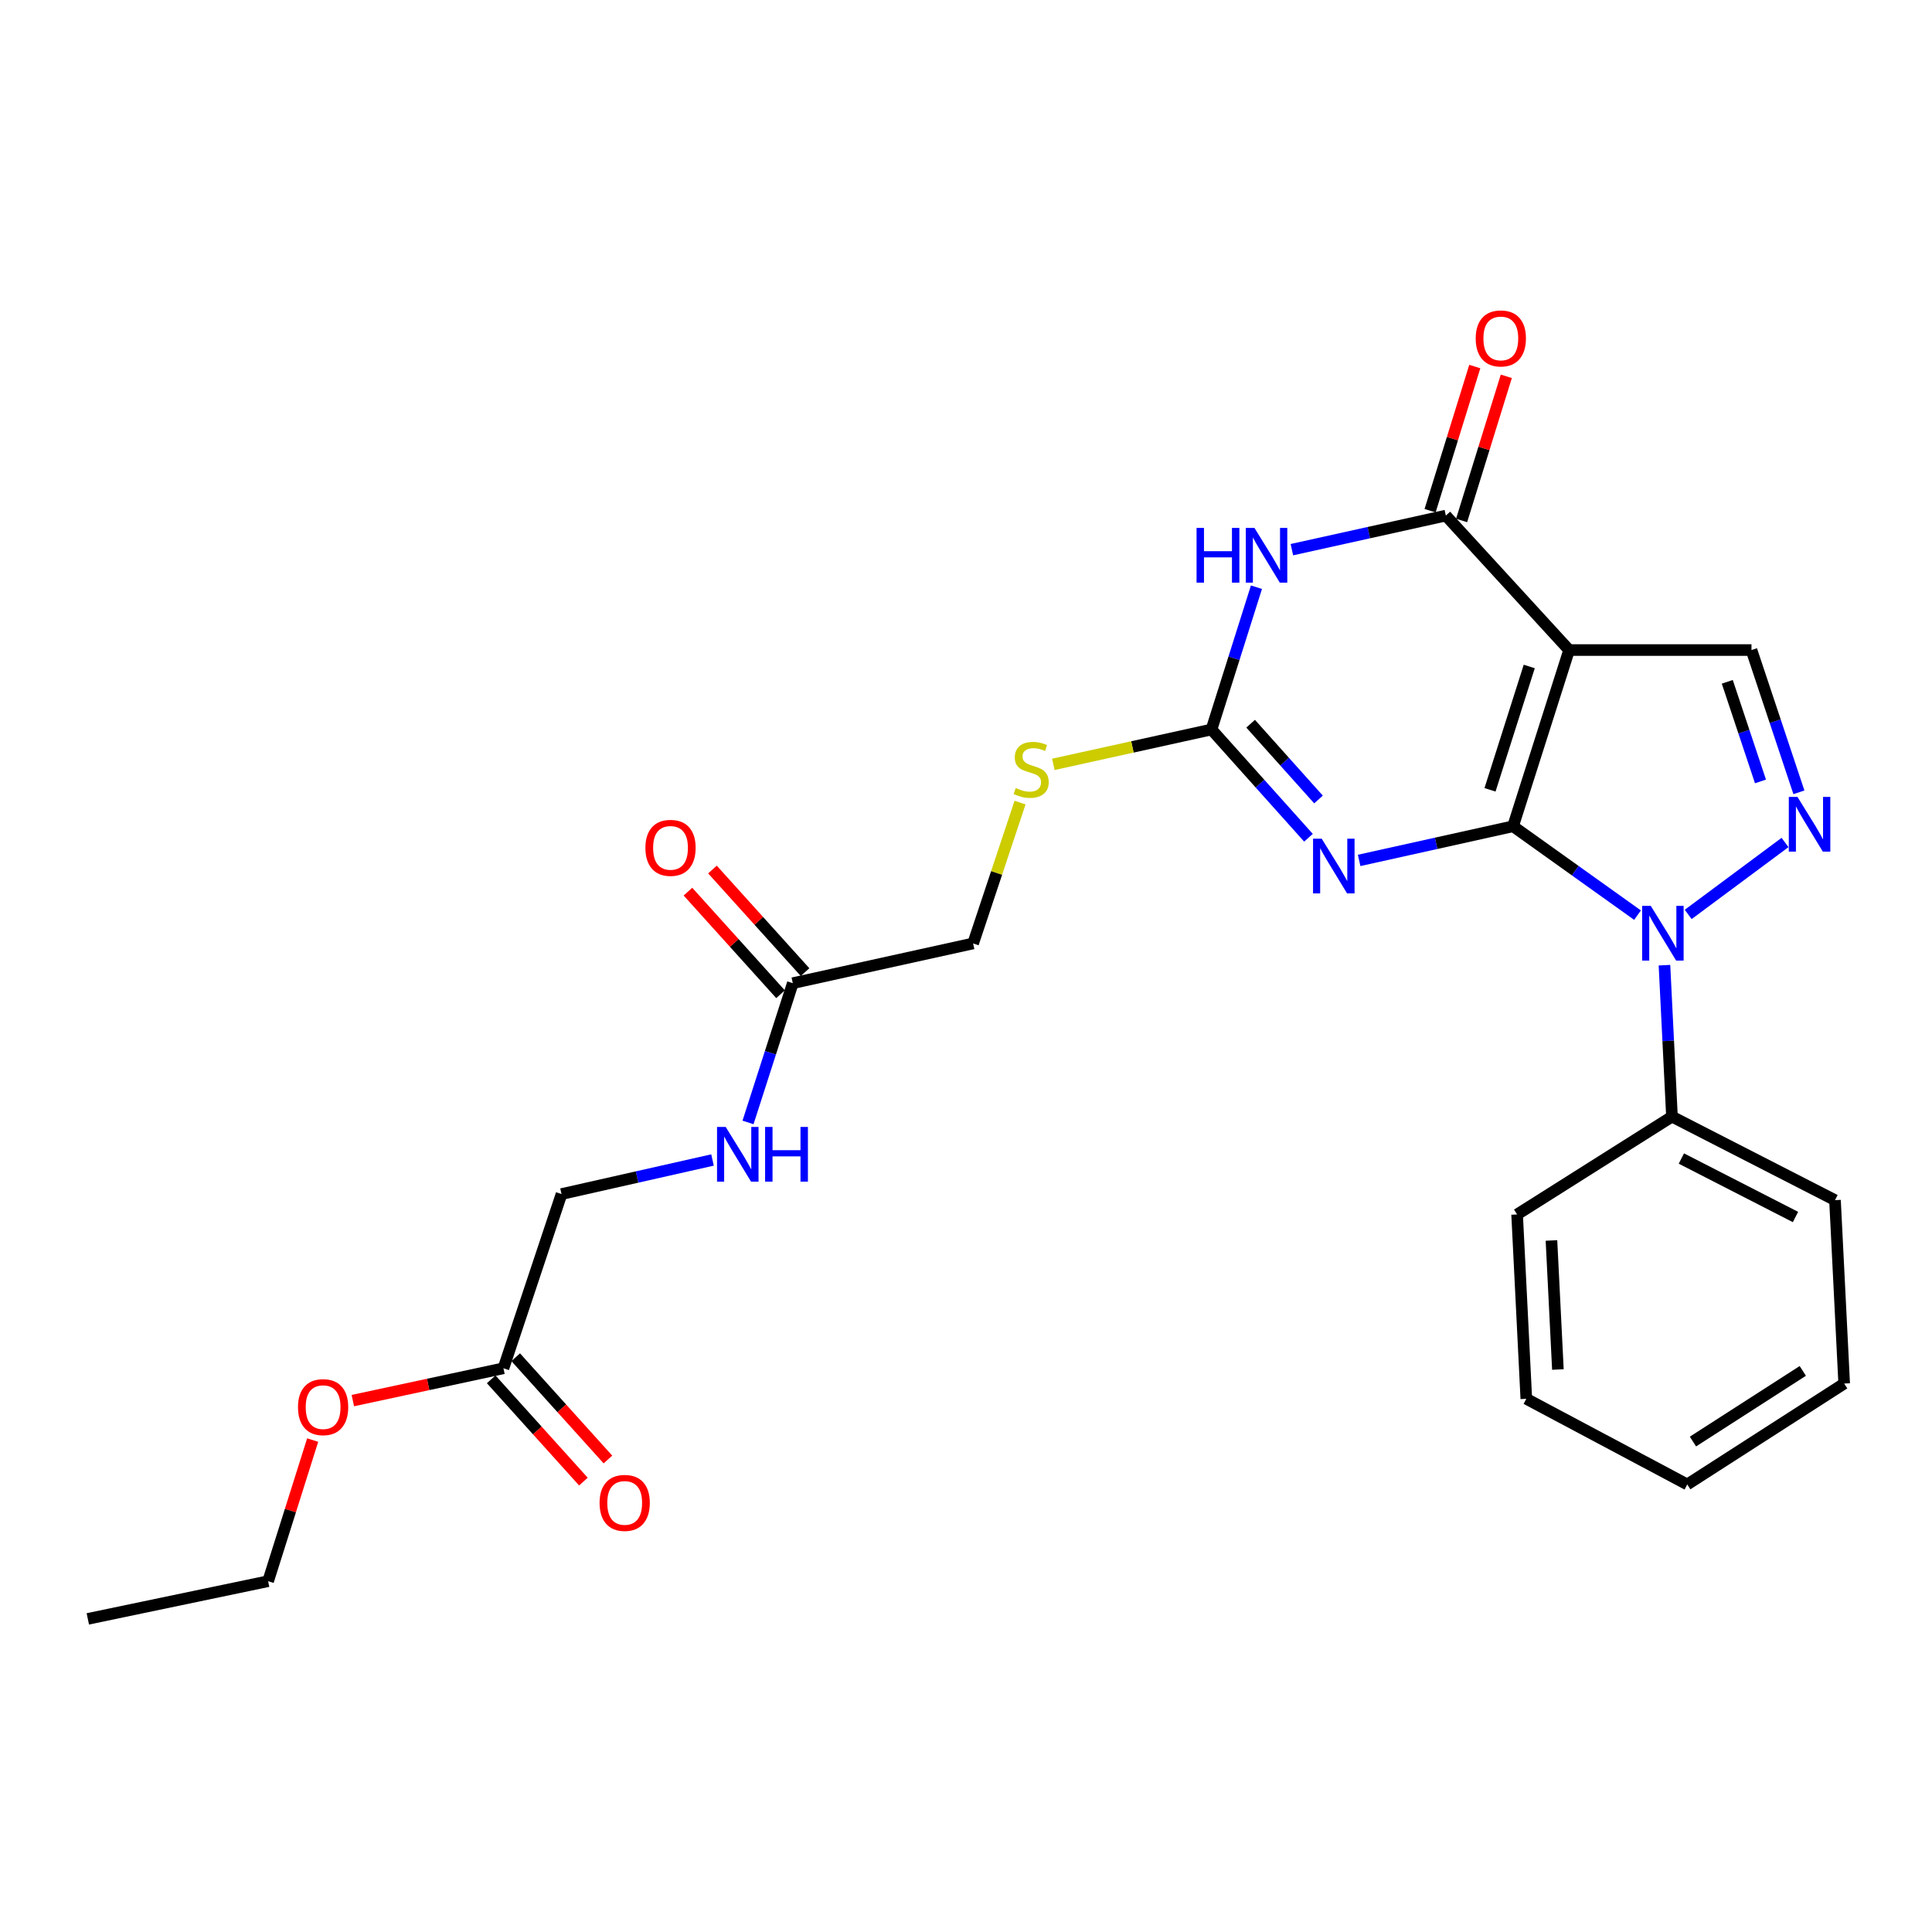 <?xml version='1.0' encoding='iso-8859-1'?>
<svg version='1.1' baseProfile='full'
              xmlns='http://www.w3.org/2000/svg'
                      xmlns:rdkit='http://www.rdkit.org/xml'
                      xmlns:xlink='http://www.w3.org/1999/xlink'
                  xml:space='preserve'
width='1000px' height='1000px' viewBox='0 0 1000 1000'>
<!-- END OF HEADER -->
<rect style='opacity:1.0;fill:#FFFFFF;stroke:none' width='1000' height='1000' x='0' y='0'> </rect>
<path class='bond-0' d='M 783.155,427.671 L 812.171,336.466' style='fill:none;fill-rule:evenodd;stroke:#000000;stroke-width:6px;stroke-linecap:butt;stroke-linejoin:miter;stroke-opacity:1' />
<path class='bond-0' d='M 771.226,408.811 L 791.537,344.967' style='fill:none;fill-rule:evenodd;stroke:#000000;stroke-width:6px;stroke-linecap:butt;stroke-linejoin:miter;stroke-opacity:1' />
<path class='bond-1' d='M 783.155,427.671 L 743.322,436.51' style='fill:none;fill-rule:evenodd;stroke:#000000;stroke-width:6px;stroke-linecap:butt;stroke-linejoin:miter;stroke-opacity:1' />
<path class='bond-1' d='M 743.322,436.51 L 703.49,445.349' style='fill:none;fill-rule:evenodd;stroke:#0000FF;stroke-width:6px;stroke-linecap:butt;stroke-linejoin:miter;stroke-opacity:1' />
<path class='bond-2' d='M 783.155,427.671 L 815.367,450.673' style='fill:none;fill-rule:evenodd;stroke:#000000;stroke-width:6px;stroke-linecap:butt;stroke-linejoin:miter;stroke-opacity:1' />
<path class='bond-2' d='M 815.367,450.673 L 847.579,473.675' style='fill:none;fill-rule:evenodd;stroke:#0000FF;stroke-width:6px;stroke-linecap:butt;stroke-linejoin:miter;stroke-opacity:1' />
<path class='bond-4' d='M 812.171,336.466 L 748.368,266.864' style='fill:none;fill-rule:evenodd;stroke:#000000;stroke-width:6px;stroke-linecap:butt;stroke-linejoin:miter;stroke-opacity:1' />
<path class='bond-7' d='M 812.171,336.466 L 906.565,336.466' style='fill:none;fill-rule:evenodd;stroke:#000000;stroke-width:6px;stroke-linecap:butt;stroke-linejoin:miter;stroke-opacity:1' />
<path class='bond-6' d='M 677.262,433.621 L 652.163,405.603' style='fill:none;fill-rule:evenodd;stroke:#0000FF;stroke-width:6px;stroke-linecap:butt;stroke-linejoin:miter;stroke-opacity:1' />
<path class='bond-6' d='M 652.163,405.603 L 627.065,377.584' style='fill:none;fill-rule:evenodd;stroke:#000000;stroke-width:6px;stroke-linecap:butt;stroke-linejoin:miter;stroke-opacity:1' />
<path class='bond-6' d='M 682.458,413.816 L 664.889,394.203' style='fill:none;fill-rule:evenodd;stroke:#0000FF;stroke-width:6px;stroke-linecap:butt;stroke-linejoin:miter;stroke-opacity:1' />
<path class='bond-6' d='M 664.889,394.203 L 647.32,374.59' style='fill:none;fill-rule:evenodd;stroke:#000000;stroke-width:6px;stroke-linecap:butt;stroke-linejoin:miter;stroke-opacity:1' />
<path class='bond-5' d='M 873.806,473.309 L 923.929,436.07' style='fill:none;fill-rule:evenodd;stroke:#0000FF;stroke-width:6px;stroke-linecap:butt;stroke-linejoin:miter;stroke-opacity:1' />
<path class='bond-10' d='M 861.522,499.582 L 863.466,538.772' style='fill:none;fill-rule:evenodd;stroke:#0000FF;stroke-width:6px;stroke-linecap:butt;stroke-linejoin:miter;stroke-opacity:1' />
<path class='bond-10' d='M 863.466,538.772 L 865.409,577.962' style='fill:none;fill-rule:evenodd;stroke:#000000;stroke-width:6px;stroke-linecap:butt;stroke-linejoin:miter;stroke-opacity:1' />
<path class='bond-3' d='M 650.337,303.938 L 638.701,340.761' style='fill:none;fill-rule:evenodd;stroke:#0000FF;stroke-width:6px;stroke-linecap:butt;stroke-linejoin:miter;stroke-opacity:1' />
<path class='bond-3' d='M 638.701,340.761 L 627.065,377.584' style='fill:none;fill-rule:evenodd;stroke:#000000;stroke-width:6px;stroke-linecap:butt;stroke-linejoin:miter;stroke-opacity:1' />
<path class='bond-27' d='M 668.675,284.509 L 708.521,275.687' style='fill:none;fill-rule:evenodd;stroke:#0000FF;stroke-width:6px;stroke-linecap:butt;stroke-linejoin:miter;stroke-opacity:1' />
<path class='bond-27' d='M 708.521,275.687 L 748.368,266.864' style='fill:none;fill-rule:evenodd;stroke:#000000;stroke-width:6px;stroke-linecap:butt;stroke-linejoin:miter;stroke-opacity:1' />
<path class='bond-11' d='M 756.527,269.394 L 768.094,232.088' style='fill:none;fill-rule:evenodd;stroke:#000000;stroke-width:6px;stroke-linecap:butt;stroke-linejoin:miter;stroke-opacity:1' />
<path class='bond-11' d='M 768.094,232.088 L 779.662,194.781' style='fill:none;fill-rule:evenodd;stroke:#FF0000;stroke-width:6px;stroke-linecap:butt;stroke-linejoin:miter;stroke-opacity:1' />
<path class='bond-11' d='M 740.209,264.334 L 751.776,227.028' style='fill:none;fill-rule:evenodd;stroke:#000000;stroke-width:6px;stroke-linecap:butt;stroke-linejoin:miter;stroke-opacity:1' />
<path class='bond-11' d='M 751.776,227.028 L 763.343,189.722' style='fill:none;fill-rule:evenodd;stroke:#FF0000;stroke-width:6px;stroke-linecap:butt;stroke-linejoin:miter;stroke-opacity:1' />
<path class='bond-26' d='M 931.113,410.101 L 918.839,373.283' style='fill:none;fill-rule:evenodd;stroke:#0000FF;stroke-width:6px;stroke-linecap:butt;stroke-linejoin:miter;stroke-opacity:1' />
<path class='bond-26' d='M 918.839,373.283 L 906.565,336.466' style='fill:none;fill-rule:evenodd;stroke:#000000;stroke-width:6px;stroke-linecap:butt;stroke-linejoin:miter;stroke-opacity:1' />
<path class='bond-26' d='M 911.222,404.459 L 902.631,378.687' style='fill:none;fill-rule:evenodd;stroke:#0000FF;stroke-width:6px;stroke-linecap:butt;stroke-linejoin:miter;stroke-opacity:1' />
<path class='bond-26' d='M 902.631,378.687 L 894.039,352.915' style='fill:none;fill-rule:evenodd;stroke:#000000;stroke-width:6px;stroke-linecap:butt;stroke-linejoin:miter;stroke-opacity:1' />
<path class='bond-8' d='M 627.065,377.584 L 586.134,386.604' style='fill:none;fill-rule:evenodd;stroke:#000000;stroke-width:6px;stroke-linecap:butt;stroke-linejoin:miter;stroke-opacity:1' />
<path class='bond-8' d='M 586.134,386.604 L 545.203,395.625' style='fill:none;fill-rule:evenodd;stroke:#CCCC00;stroke-width:6px;stroke-linecap:butt;stroke-linejoin:miter;stroke-opacity:1' />
<path class='bond-16' d='M 527.982,415.409 L 515.833,451.866' style='fill:none;fill-rule:evenodd;stroke:#CCCC00;stroke-width:6px;stroke-linecap:butt;stroke-linejoin:miter;stroke-opacity:1' />
<path class='bond-16' d='M 515.833,451.866 L 503.683,488.323' style='fill:none;fill-rule:evenodd;stroke:#000000;stroke-width:6px;stroke-linecap:butt;stroke-linejoin:miter;stroke-opacity:1' />
<path class='bond-9' d='M 410.351,508.891 L 503.683,488.323' style='fill:none;fill-rule:evenodd;stroke:#000000;stroke-width:6px;stroke-linecap:butt;stroke-linejoin:miter;stroke-opacity:1' />
<path class='bond-13' d='M 410.351,508.891 L 398.764,544.932' style='fill:none;fill-rule:evenodd;stroke:#000000;stroke-width:6px;stroke-linecap:butt;stroke-linejoin:miter;stroke-opacity:1' />
<path class='bond-13' d='M 398.764,544.932 L 387.177,580.972' style='fill:none;fill-rule:evenodd;stroke:#0000FF;stroke-width:6px;stroke-linecap:butt;stroke-linejoin:miter;stroke-opacity:1' />
<path class='bond-14' d='M 416.693,503.168 L 392.729,476.616' style='fill:none;fill-rule:evenodd;stroke:#000000;stroke-width:6px;stroke-linecap:butt;stroke-linejoin:miter;stroke-opacity:1' />
<path class='bond-14' d='M 392.729,476.616 L 368.764,450.064' style='fill:none;fill-rule:evenodd;stroke:#FF0000;stroke-width:6px;stroke-linecap:butt;stroke-linejoin:miter;stroke-opacity:1' />
<path class='bond-14' d='M 404.01,514.615 L 380.045,488.063' style='fill:none;fill-rule:evenodd;stroke:#000000;stroke-width:6px;stroke-linecap:butt;stroke-linejoin:miter;stroke-opacity:1' />
<path class='bond-14' d='M 380.045,488.063 L 356.081,461.511' style='fill:none;fill-rule:evenodd;stroke:#FF0000;stroke-width:6px;stroke-linecap:butt;stroke-linejoin:miter;stroke-opacity:1' />
<path class='bond-19' d='M 865.409,577.962 L 949.79,621.197' style='fill:none;fill-rule:evenodd;stroke:#000000;stroke-width:6px;stroke-linecap:butt;stroke-linejoin:miter;stroke-opacity:1' />
<path class='bond-19' d='M 870.276,599.653 L 929.342,629.917' style='fill:none;fill-rule:evenodd;stroke:#000000;stroke-width:6px;stroke-linecap:butt;stroke-linejoin:miter;stroke-opacity:1' />
<path class='bond-20' d='M 865.409,577.962 L 785.252,628.6' style='fill:none;fill-rule:evenodd;stroke:#000000;stroke-width:6px;stroke-linecap:butt;stroke-linejoin:miter;stroke-opacity:1' />
<path class='bond-12' d='M 260.583,708.216 L 290.643,618.045' style='fill:none;fill-rule:evenodd;stroke:#000000;stroke-width:6px;stroke-linecap:butt;stroke-linejoin:miter;stroke-opacity:1' />
<path class='bond-15' d='M 254.238,713.937 L 278.106,740.406' style='fill:none;fill-rule:evenodd;stroke:#000000;stroke-width:6px;stroke-linecap:butt;stroke-linejoin:miter;stroke-opacity:1' />
<path class='bond-15' d='M 278.106,740.406 L 301.973,766.876' style='fill:none;fill-rule:evenodd;stroke:#FF0000;stroke-width:6px;stroke-linecap:butt;stroke-linejoin:miter;stroke-opacity:1' />
<path class='bond-15' d='M 266.927,702.496 L 290.794,728.965' style='fill:none;fill-rule:evenodd;stroke:#000000;stroke-width:6px;stroke-linecap:butt;stroke-linejoin:miter;stroke-opacity:1' />
<path class='bond-15' d='M 290.794,728.965 L 314.661,755.435' style='fill:none;fill-rule:evenodd;stroke:#FF0000;stroke-width:6px;stroke-linecap:butt;stroke-linejoin:miter;stroke-opacity:1' />
<path class='bond-18' d='M 260.583,708.216 L 221.606,716.583' style='fill:none;fill-rule:evenodd;stroke:#000000;stroke-width:6px;stroke-linecap:butt;stroke-linejoin:miter;stroke-opacity:1' />
<path class='bond-18' d='M 221.606,716.583 L 182.629,724.95' style='fill:none;fill-rule:evenodd;stroke:#FF0000;stroke-width:6px;stroke-linecap:butt;stroke-linejoin:miter;stroke-opacity:1' />
<path class='bond-17' d='M 368.798,600.409 L 329.721,609.227' style='fill:none;fill-rule:evenodd;stroke:#0000FF;stroke-width:6px;stroke-linecap:butt;stroke-linejoin:miter;stroke-opacity:1' />
<path class='bond-17' d='M 329.721,609.227 L 290.643,618.045' style='fill:none;fill-rule:evenodd;stroke:#000000;stroke-width:6px;stroke-linecap:butt;stroke-linejoin:miter;stroke-opacity:1' />
<path class='bond-21' d='M 161.836,745.377 L 150.306,781.9' style='fill:none;fill-rule:evenodd;stroke:#FF0000;stroke-width:6px;stroke-linecap:butt;stroke-linejoin:miter;stroke-opacity:1' />
<path class='bond-21' d='M 150.306,781.9 L 138.776,818.424' style='fill:none;fill-rule:evenodd;stroke:#000000;stroke-width:6px;stroke-linecap:butt;stroke-linejoin:miter;stroke-opacity:1' />
<path class='bond-23' d='M 949.79,621.197 L 954.545,716.123' style='fill:none;fill-rule:evenodd;stroke:#000000;stroke-width:6px;stroke-linecap:butt;stroke-linejoin:miter;stroke-opacity:1' />
<path class='bond-24' d='M 785.252,628.6 L 790.017,724.02' style='fill:none;fill-rule:evenodd;stroke:#000000;stroke-width:6px;stroke-linecap:butt;stroke-linejoin:miter;stroke-opacity:1' />
<path class='bond-24' d='M 803.031,642.061 L 806.366,708.855' style='fill:none;fill-rule:evenodd;stroke:#000000;stroke-width:6px;stroke-linecap:butt;stroke-linejoin:miter;stroke-opacity:1' />
<path class='bond-22' d='M 138.776,818.424 L 45.455,837.929' style='fill:none;fill-rule:evenodd;stroke:#000000;stroke-width:6px;stroke-linecap:butt;stroke-linejoin:miter;stroke-opacity:1' />
<path class='bond-28' d='M 954.545,716.123 L 873.325,768.346' style='fill:none;fill-rule:evenodd;stroke:#000000;stroke-width:6px;stroke-linecap:butt;stroke-linejoin:miter;stroke-opacity:1' />
<path class='bond-28' d='M 933.122,709.585 L 876.268,746.142' style='fill:none;fill-rule:evenodd;stroke:#000000;stroke-width:6px;stroke-linecap:butt;stroke-linejoin:miter;stroke-opacity:1' />
<path class='bond-25' d='M 790.017,724.02 L 873.325,768.346' style='fill:none;fill-rule:evenodd;stroke:#000000;stroke-width:6px;stroke-linecap:butt;stroke-linejoin:miter;stroke-opacity:1' />
<path  class='atom-2' d='M 684.114 434.099
L 693.394 449.099
Q 694.314 450.579, 695.794 453.259
Q 697.274 455.939, 697.354 456.099
L 697.354 434.099
L 701.114 434.099
L 701.114 462.419
L 697.234 462.419
L 687.274 446.019
Q 686.114 444.099, 684.874 441.899
Q 683.674 439.699, 683.314 439.019
L 683.314 462.419
L 679.634 462.419
L 679.634 434.099
L 684.114 434.099
' fill='#0000FF'/>
<path  class='atom-3' d='M 854.442 468.886
L 863.722 483.886
Q 864.642 485.366, 866.122 488.046
Q 867.602 490.726, 867.682 490.886
L 867.682 468.886
L 871.442 468.886
L 871.442 497.206
L 867.562 497.206
L 857.602 480.806
Q 856.442 478.886, 855.202 476.686
Q 854.002 474.486, 853.642 473.806
L 853.642 497.206
L 849.962 497.206
L 849.962 468.886
L 854.442 468.886
' fill='#0000FF'/>
<path  class='atom-4' d='M 619.339 273.253
L 623.179 273.253
L 623.179 285.293
L 637.659 285.293
L 637.659 273.253
L 641.499 273.253
L 641.499 301.573
L 637.659 301.573
L 637.659 288.493
L 623.179 288.493
L 623.179 301.573
L 619.339 301.573
L 619.339 273.253
' fill='#0000FF'/>
<path  class='atom-4' d='M 649.299 273.253
L 658.579 288.253
Q 659.499 289.733, 660.979 292.413
Q 662.459 295.093, 662.539 295.253
L 662.539 273.253
L 666.299 273.253
L 666.299 301.573
L 662.419 301.573
L 652.459 285.173
Q 651.299 283.253, 650.059 281.053
Q 648.859 278.853, 648.499 278.173
L 648.499 301.573
L 644.819 301.573
L 644.819 273.253
L 649.299 273.253
' fill='#0000FF'/>
<path  class='atom-6' d='M 930.365 412.477
L 939.645 427.477
Q 940.565 428.957, 942.045 431.637
Q 943.525 434.317, 943.605 434.477
L 943.605 412.477
L 947.365 412.477
L 947.365 440.797
L 943.485 440.797
L 933.525 424.397
Q 932.365 422.477, 931.125 420.277
Q 929.925 418.077, 929.565 417.397
L 929.565 440.797
L 925.885 440.797
L 925.885 412.477
L 930.365 412.477
' fill='#0000FF'/>
<path  class='atom-9' d='M 525.733 407.872
Q 526.053 407.992, 527.373 408.552
Q 528.693 409.112, 530.133 409.472
Q 531.613 409.792, 533.053 409.792
Q 535.733 409.792, 537.293 408.512
Q 538.853 407.192, 538.853 404.912
Q 538.853 403.352, 538.053 402.392
Q 537.293 401.432, 536.093 400.912
Q 534.893 400.392, 532.893 399.792
Q 530.373 399.032, 528.853 398.312
Q 527.373 397.592, 526.293 396.072
Q 525.253 394.552, 525.253 391.992
Q 525.253 388.432, 527.653 386.232
Q 530.093 384.032, 534.893 384.032
Q 538.173 384.032, 541.893 385.592
L 540.973 388.672
Q 537.573 387.272, 535.013 387.272
Q 532.253 387.272, 530.733 388.432
Q 529.213 389.552, 529.253 391.512
Q 529.253 393.032, 530.013 393.952
Q 530.813 394.872, 531.933 395.392
Q 533.093 395.912, 535.013 396.512
Q 537.573 397.312, 539.093 398.112
Q 540.613 398.912, 541.693 400.552
Q 542.813 402.152, 542.813 404.912
Q 542.813 408.832, 540.173 410.952
Q 537.573 413.032, 533.213 413.032
Q 530.693 413.032, 528.773 412.472
Q 526.893 411.952, 524.653 411.032
L 525.733 407.872
' fill='#CCCC00'/>
<path  class='atom-12' d='M 763.824 175.169
Q 763.824 168.369, 767.184 164.569
Q 770.544 160.769, 776.824 160.769
Q 783.104 160.769, 786.464 164.569
Q 789.824 168.369, 789.824 175.169
Q 789.824 182.049, 786.424 185.969
Q 783.024 189.849, 776.824 189.849
Q 770.584 189.849, 767.184 185.969
Q 763.824 182.089, 763.824 175.169
M 776.824 186.649
Q 781.144 186.649, 783.464 183.769
Q 785.824 180.849, 785.824 175.169
Q 785.824 169.609, 783.464 166.809
Q 781.144 163.969, 776.824 163.969
Q 772.504 163.969, 770.144 166.769
Q 767.824 169.569, 767.824 175.169
Q 767.824 180.889, 770.144 183.769
Q 772.504 186.649, 776.824 186.649
' fill='#FF0000'/>
<path  class='atom-14' d='M 375.616 583.298
L 384.896 598.298
Q 385.816 599.778, 387.296 602.458
Q 388.776 605.138, 388.856 605.298
L 388.856 583.298
L 392.616 583.298
L 392.616 611.618
L 388.736 611.618
L 378.776 595.218
Q 377.616 593.298, 376.376 591.098
Q 375.176 588.898, 374.816 588.218
L 374.816 611.618
L 371.136 611.618
L 371.136 583.298
L 375.616 583.298
' fill='#0000FF'/>
<path  class='atom-14' d='M 396.016 583.298
L 399.856 583.298
L 399.856 595.338
L 414.336 595.338
L 414.336 583.298
L 418.176 583.298
L 418.176 611.618
L 414.336 611.618
L 414.336 598.538
L 399.856 598.538
L 399.856 611.618
L 396.016 611.618
L 396.016 583.298
' fill='#0000FF'/>
<path  class='atom-15' d='M 334.061 438.847
Q 334.061 432.047, 337.421 428.247
Q 340.781 424.447, 347.061 424.447
Q 353.341 424.447, 356.701 428.247
Q 360.061 432.047, 360.061 438.847
Q 360.061 445.727, 356.661 449.647
Q 353.261 453.527, 347.061 453.527
Q 340.821 453.527, 337.421 449.647
Q 334.061 445.767, 334.061 438.847
M 347.061 450.327
Q 351.381 450.327, 353.701 447.447
Q 356.061 444.527, 356.061 438.847
Q 356.061 433.287, 353.701 430.487
Q 351.381 427.647, 347.061 427.647
Q 342.741 427.647, 340.381 430.447
Q 338.061 433.247, 338.061 438.847
Q 338.061 444.567, 340.381 447.447
Q 342.741 450.327, 347.061 450.327
' fill='#FF0000'/>
<path  class='atom-16' d='M 310.341 777.898
Q 310.341 771.098, 313.701 767.298
Q 317.061 763.498, 323.341 763.498
Q 329.621 763.498, 332.981 767.298
Q 336.341 771.098, 336.341 777.898
Q 336.341 784.778, 332.941 788.698
Q 329.541 792.578, 323.341 792.578
Q 317.101 792.578, 313.701 788.698
Q 310.341 784.818, 310.341 777.898
M 323.341 789.378
Q 327.661 789.378, 329.981 786.498
Q 332.341 783.578, 332.341 777.898
Q 332.341 772.338, 329.981 769.538
Q 327.661 766.698, 323.341 766.698
Q 319.021 766.698, 316.661 769.498
Q 314.341 772.298, 314.341 777.898
Q 314.341 783.618, 316.661 786.498
Q 319.021 789.378, 323.341 789.378
' fill='#FF0000'/>
<path  class='atom-19' d='M 154.242 728.333
Q 154.242 721.533, 157.602 717.733
Q 160.962 713.933, 167.242 713.933
Q 173.522 713.933, 176.882 717.733
Q 180.242 721.533, 180.242 728.333
Q 180.242 735.213, 176.842 739.133
Q 173.442 743.013, 167.242 743.013
Q 161.002 743.013, 157.602 739.133
Q 154.242 735.253, 154.242 728.333
M 167.242 739.813
Q 171.562 739.813, 173.882 736.933
Q 176.242 734.013, 176.242 728.333
Q 176.242 722.773, 173.882 719.973
Q 171.562 717.133, 167.242 717.133
Q 162.922 717.133, 160.562 719.933
Q 158.242 722.733, 158.242 728.333
Q 158.242 734.053, 160.562 736.933
Q 162.922 739.813, 167.242 739.813
' fill='#FF0000'/>
</svg>
